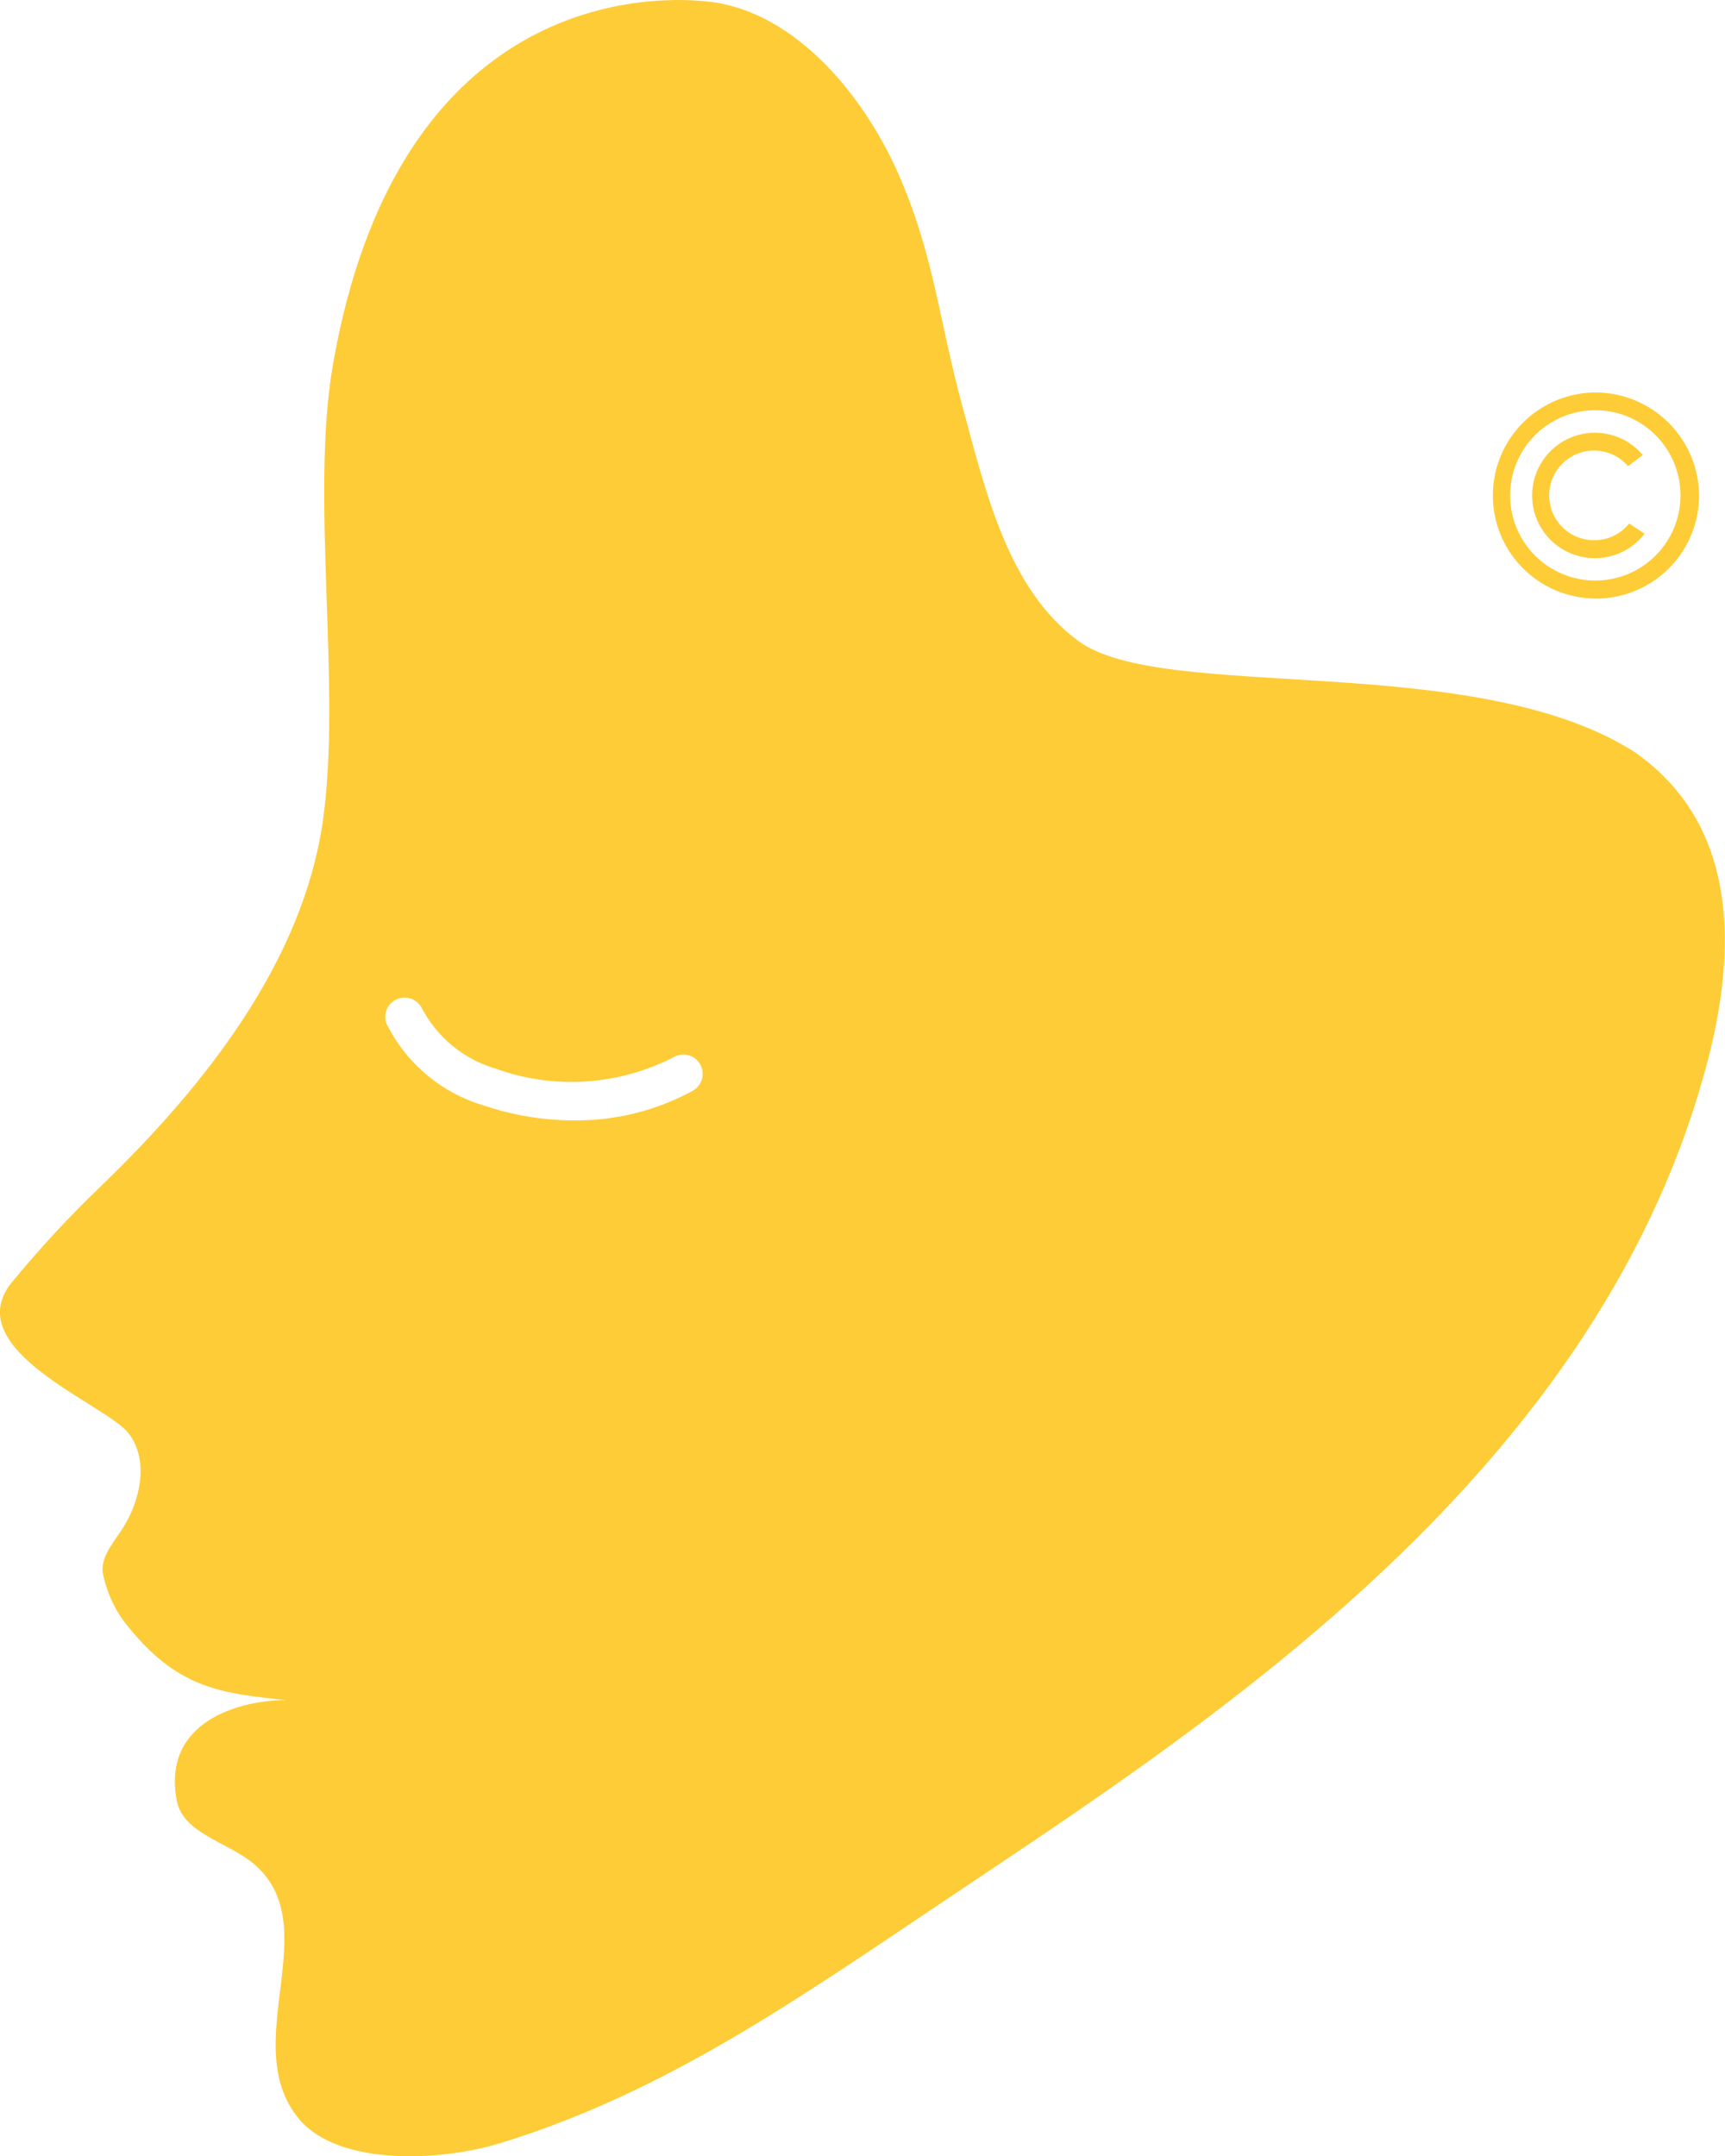 <?xml version="1.0" encoding="UTF-8"?> <svg xmlns="http://www.w3.org/2000/svg" width="44" height="55" viewBox="0 0 44 55" fill="none"> <g clip-path="url(#clip0_812_399)"> <path d="M41.684 19.178C37.572 16.566 29.665 17.945 27.505 16.351C25.701 15.028 25.136 12.515 24.547 10.36C23.958 8.204 23.842 6.607 22.965 4.55C22.089 2.493 20.309 0.295 18.086 0.043C16.078 -0.185 10.08 0.195 8.492 9.302C7.906 12.677 8.723 17.568 8.234 20.95C7.718 24.544 5.217 27.702 2.61 30.225C1.779 31.02 0.996 31.865 0.267 32.754C-1.016 34.451 2.683 35.819 3.268 36.55C3.794 37.212 3.599 38.203 3.175 38.914C2.947 39.298 2.587 39.652 2.616 40.095C2.702 40.564 2.895 41.007 3.182 41.388C4.505 43.081 5.604 43.19 7.301 43.371C6.097 43.371 4.125 43.92 4.509 45.934C4.671 46.767 5.776 46.982 6.437 47.518C8.383 49.095 6.017 52.147 7.638 54.068C8.661 55.272 11.277 55.133 12.779 54.666C16.977 53.377 20.362 50.986 24.133 48.46C30.75 44.016 40.962 37.549 43.626 26.793C44.33 23.886 44.201 20.927 41.684 19.178ZM17.692 27.814C16.756 28.329 15.703 28.593 14.635 28.582C13.847 28.58 13.065 28.449 12.319 28.195C11.806 28.041 11.328 27.786 10.914 27.445C10.5 27.104 10.158 26.685 9.908 26.211C9.871 26.154 9.846 26.091 9.834 26.024C9.823 25.958 9.825 25.89 9.841 25.824C9.857 25.759 9.886 25.697 9.927 25.643C9.968 25.589 10.019 25.544 10.078 25.511C10.137 25.478 10.202 25.457 10.269 25.45C10.336 25.443 10.404 25.45 10.468 25.471C10.533 25.491 10.592 25.524 10.643 25.569C10.694 25.613 10.736 25.667 10.765 25.728C10.959 26.095 11.224 26.42 11.546 26.683C11.868 26.946 12.239 27.142 12.637 27.259C13.377 27.528 14.165 27.64 14.951 27.588C15.737 27.536 16.504 27.322 17.203 26.958C17.316 26.899 17.447 26.886 17.57 26.922C17.692 26.959 17.796 27.041 17.859 27.152C17.922 27.263 17.939 27.394 17.908 27.517C17.876 27.641 17.797 27.748 17.689 27.814H17.692Z" fill="#FECC36"></path> <path d="M40.692 10.012C40.172 10.015 39.665 10.172 39.235 10.463C38.804 10.754 38.47 11.166 38.273 11.647C38.077 12.128 38.028 12.656 38.131 13.165C38.235 13.674 38.487 14.14 38.856 14.506C39.224 14.872 39.693 15.121 40.203 15.22C40.713 15.32 41.241 15.267 41.721 15.067C42.2 14.867 42.61 14.529 42.898 14.097C43.186 13.665 43.339 13.157 43.338 12.637C43.333 11.939 43.052 11.271 42.556 10.78C42.06 10.288 41.39 10.012 40.692 10.012V10.012ZM40.692 14.81C40.262 14.81 39.842 14.682 39.484 14.444C39.127 14.205 38.848 13.866 38.684 13.469C38.519 13.072 38.476 12.635 38.56 12.213C38.644 11.792 38.851 11.405 39.155 11.101C39.459 10.797 39.846 10.591 40.268 10.507C40.689 10.423 41.126 10.466 41.524 10.63C41.921 10.795 42.26 11.073 42.499 11.43C42.738 11.788 42.865 12.208 42.865 12.637C42.865 13.213 42.636 13.766 42.229 14.173C41.821 14.581 41.268 14.81 40.692 14.81V14.81Z" fill="#FECC36"></path> <path d="M40.669 13.781C40.476 13.783 40.286 13.736 40.117 13.645C39.948 13.554 39.804 13.422 39.699 13.261C39.594 13.099 39.532 12.914 39.518 12.722C39.503 12.531 39.538 12.338 39.617 12.163C39.697 11.988 39.82 11.836 39.974 11.721C40.128 11.606 40.309 11.532 40.499 11.505C40.69 11.478 40.884 11.499 41.064 11.567C41.244 11.635 41.404 11.747 41.529 11.893L41.903 11.606C41.689 11.353 41.402 11.173 41.081 11.09C40.76 11.007 40.422 11.026 40.112 11.143C39.803 11.261 39.537 11.471 39.352 11.746C39.167 12.021 39.072 12.346 39.08 12.677C39.087 13.007 39.197 13.328 39.395 13.594C39.592 13.859 39.867 14.057 40.182 14.16C40.496 14.264 40.835 14.267 41.152 14.169C41.468 14.072 41.747 13.878 41.949 13.616L41.555 13.355C41.449 13.488 41.314 13.595 41.16 13.669C41.007 13.743 40.839 13.781 40.669 13.781Z" fill="#FECC36"></path> </g> <defs> <clipPath id="clip0_812_399"> <rect width="44" height="55" fill="white"></rect> </clipPath> </defs> </svg> 